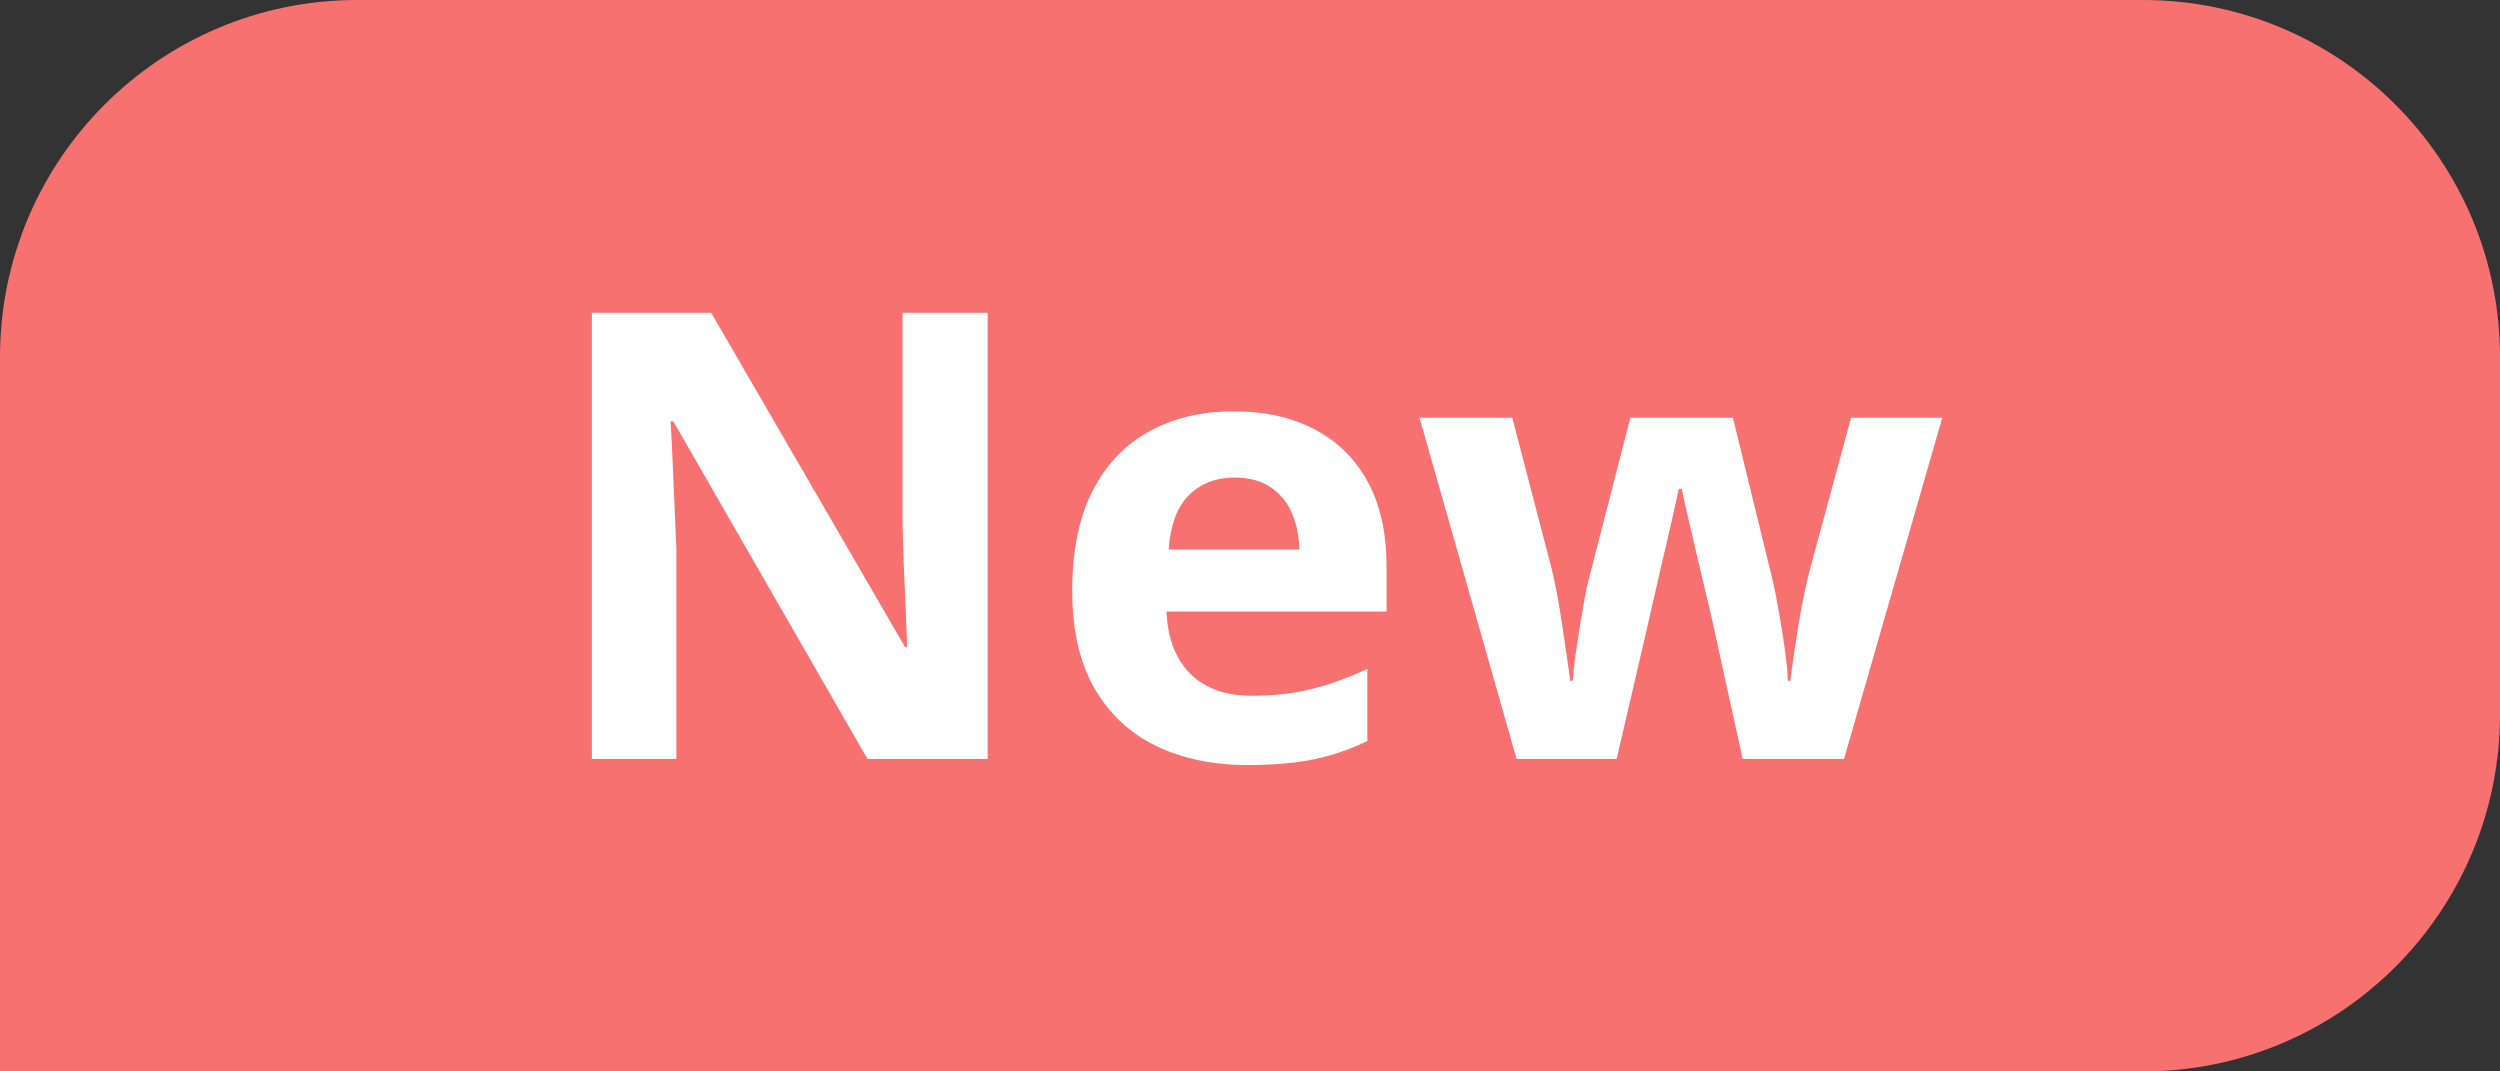 <svg width="56" height="24" viewBox="0 0 56 24" fill="none" xmlns="http://www.w3.org/2000/svg">
<rect x="0" y="0" width="56" height="24" fill="#333333" stroke="none"/>
<path d="M0 8C0 3.582 3.582 0 8 0H48C52.418 0 56 3.582 56 8V16C56 20.418 52.418 24 48 24H0V8Z" fill="#F87171"/>
<path d="M22.124 17H19.431L15.083 9.439H15.021C15.04 9.754 15.056 10.071 15.069 10.39C15.083 10.709 15.097 11.028 15.11 11.347C15.124 11.661 15.138 11.978 15.151 12.297V17H13.258V7.006H15.931L20.271 14.491H20.319C20.31 14.181 20.299 13.874 20.285 13.568C20.271 13.263 20.258 12.958 20.244 12.652C20.235 12.347 20.226 12.042 20.217 11.736V7.006H22.124V17ZM27.634 9.214C28.34 9.214 28.949 9.351 29.459 9.624C29.969 9.893 30.364 10.285 30.642 10.8C30.92 11.315 31.059 11.944 31.059 12.687V13.698H26.13C26.153 14.286 26.328 14.749 26.656 15.086C26.989 15.419 27.449 15.585 28.037 15.585C28.525 15.585 28.971 15.535 29.377 15.435C29.783 15.334 30.2 15.184 30.628 14.983V16.597C30.25 16.784 29.853 16.92 29.439 17.007C29.028 17.093 28.529 17.137 27.941 17.137C27.176 17.137 26.497 16.995 25.904 16.713C25.316 16.43 24.854 16 24.517 15.421C24.184 14.842 24.018 14.113 24.018 13.233C24.018 12.34 24.168 11.597 24.469 11.005C24.774 10.408 25.198 9.961 25.74 9.665C26.283 9.364 26.914 9.214 27.634 9.214ZM27.648 10.697C27.242 10.697 26.905 10.827 26.636 11.087C26.371 11.347 26.219 11.755 26.178 12.31H29.104C29.099 12.001 29.042 11.725 28.933 11.483C28.828 11.242 28.668 11.05 28.454 10.909C28.244 10.768 27.976 10.697 27.648 10.697ZM39.036 17L38.448 14.327C38.416 14.168 38.364 13.933 38.291 13.623C38.218 13.309 38.138 12.974 38.052 12.618C37.97 12.258 37.892 11.925 37.819 11.62C37.751 11.315 37.701 11.091 37.669 10.95H37.607C37.575 11.091 37.525 11.315 37.457 11.62C37.389 11.925 37.311 12.258 37.225 12.618C37.143 12.978 37.065 13.318 36.992 13.637C36.919 13.951 36.865 14.19 36.828 14.354L36.213 17H33.971L31.797 9.357H33.875L34.757 12.741C34.816 12.978 34.873 13.261 34.928 13.589C34.982 13.912 35.03 14.227 35.071 14.532C35.117 14.833 35.151 15.072 35.174 15.25H35.228C35.238 15.118 35.256 14.942 35.283 14.724C35.315 14.505 35.349 14.279 35.386 14.047C35.427 13.81 35.463 13.598 35.495 13.411C35.532 13.22 35.559 13.09 35.577 13.021L36.52 9.357H38.817L39.713 13.021C39.745 13.154 39.786 13.363 39.836 13.65C39.891 13.938 39.938 14.234 39.98 14.539C40.02 14.84 40.043 15.077 40.048 15.25H40.102C40.121 15.095 40.153 14.865 40.198 14.56C40.244 14.254 40.296 13.935 40.355 13.602C40.419 13.265 40.483 12.978 40.547 12.741L41.463 9.357H43.507L41.306 17H39.036Z" fill="white"/>
</svg>
